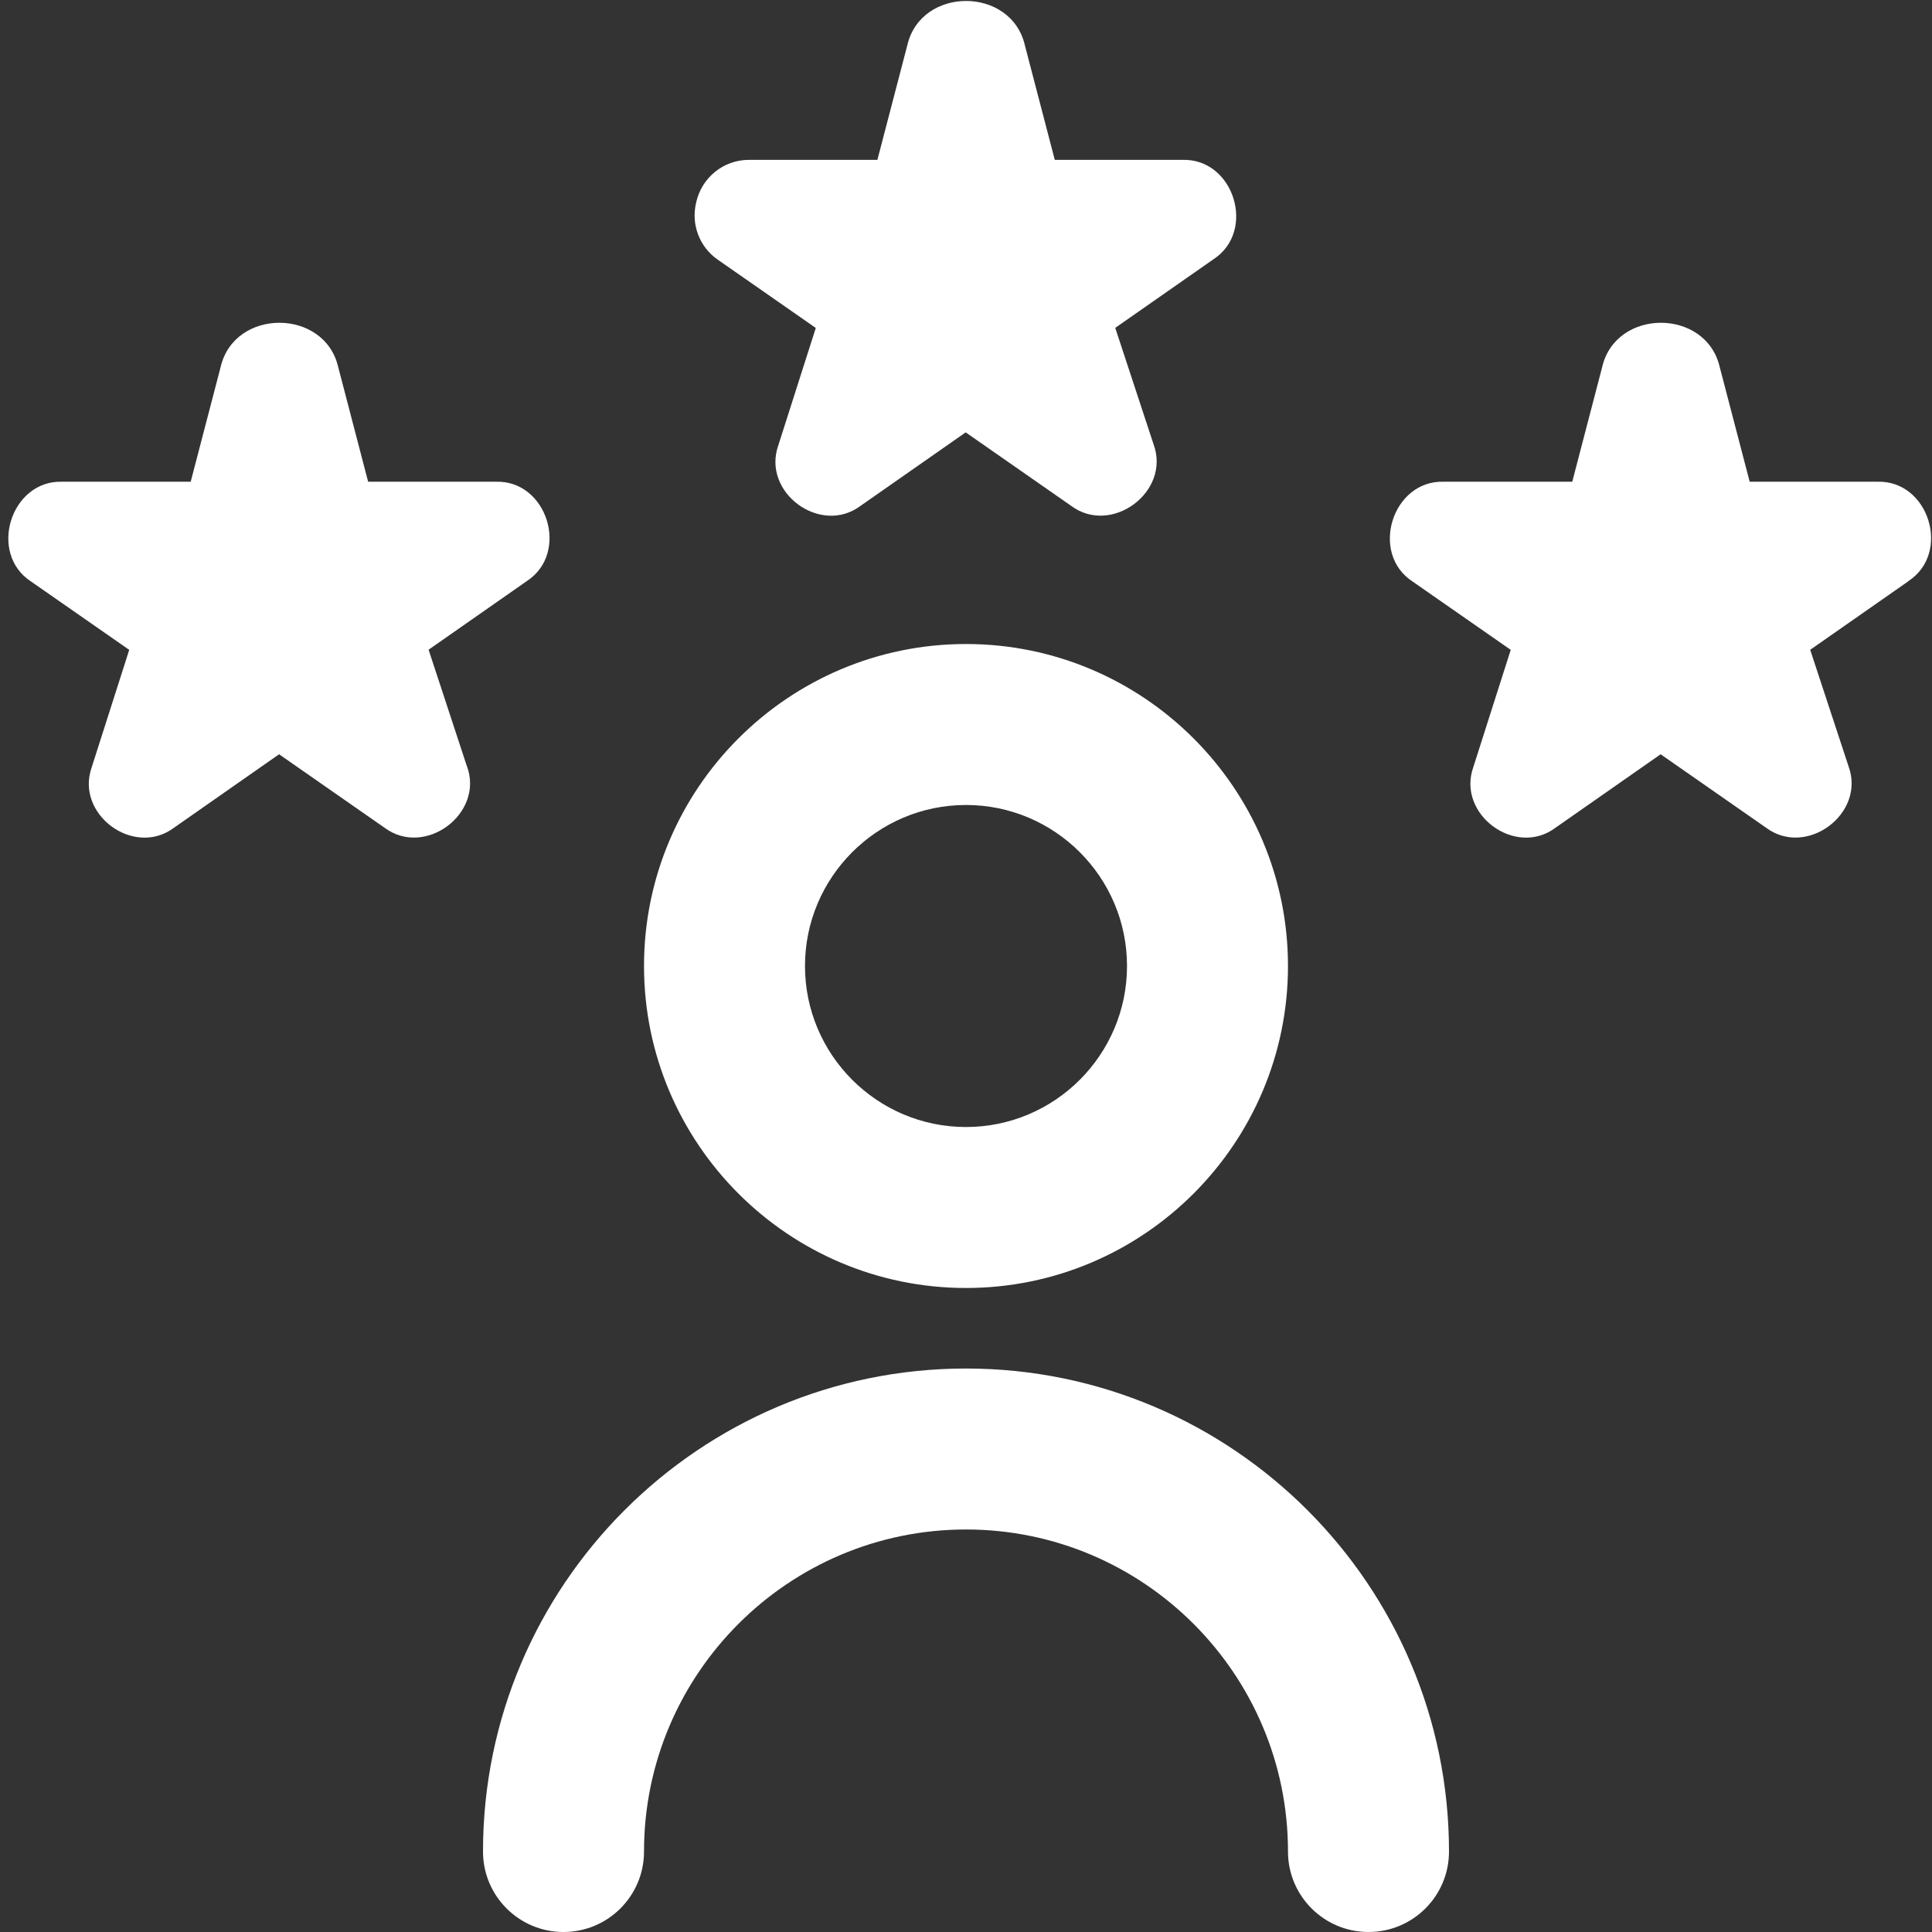 <svg xmlns="http://www.w3.org/2000/svg" width="44" height="44" viewBox="0 0 44 44" fill="none">
    <rect x="0" y="0" width="44" height="44" fill="#333333" stroke="none"/>
    <g clip-path="url(#clip0_522_1338)">
        <path d="M22 29.333C26.044 29.333 29.333 26.044 29.333 22C29.333 17.956 26.044 14.667 22 14.667C17.956 14.667 14.667 17.956 14.667 22C14.667 26.044 17.956 29.333 22 29.333ZM22 18.333C24.022 18.333 25.667 19.978 25.667 22C25.667 24.022 24.022 25.667 22 25.667C19.978 25.667 18.333 24.022 18.333 22C18.333 19.978 19.978 18.333 22 18.333ZM33 42.167C33 43.181 32.179 44 31.167 44C30.155 44 29.333 43.181 29.333 42.167C29.333 38.122 26.044 34.833 22 34.833C17.956 34.833 14.667 38.122 14.667 42.167C14.667 43.181 13.845 44 12.833 44C11.821 44 11 43.181 11 42.167C11 36.1 15.934 31.167 22 31.167C28.067 31.167 33 36.1 33 42.167ZM10.635 17.451C11.031 18.531 9.676 19.538 8.756 18.85L6.356 17.178L3.964 18.85C3.051 19.536 1.705 18.546 2.09 17.47L2.943 14.8L0.708 13.244C-0.277 12.604 0.242 10.932 1.419 10.971H4.343L5.023 8.365C5.331 7.012 7.396 7.014 7.704 8.365L8.384 10.971H11.29C12.463 10.932 12.98 12.593 11.999 13.233L9.761 14.797L10.633 17.45L10.635 17.451ZM43.465 13.235L41.226 14.799L42.099 17.451C42.495 18.531 41.14 19.538 40.22 18.85L37.82 17.178L35.427 18.85C34.514 19.536 33.171 18.544 33.554 17.47L34.406 14.8L32.171 13.244C31.187 12.604 31.706 10.932 32.883 10.971H35.807L36.487 8.365C36.795 7.012 38.859 7.014 39.167 8.365L39.848 10.971H42.753C43.927 10.932 44.444 12.593 43.463 13.233L43.465 13.235ZM15.855 4.611C15.978 4.046 16.478 3.639 17.057 3.641H19.982L20.662 1.036C20.97 -0.317 23.034 -0.315 23.342 1.036L24.022 3.641H26.928C28.101 3.602 28.618 5.263 27.638 5.903L25.399 7.467L26.272 10.12C26.668 11.2 25.311 12.206 24.393 11.519L21.993 9.847L19.6 11.519C18.687 12.204 17.342 11.214 17.727 10.138L18.579 7.469L16.344 5.912C15.926 5.621 15.734 5.104 15.855 4.611Z" fill="white"/>
    </g>
    <defs>
        <clipPath id="clip0_522_1338">
            <rect width="44" height="44" fill="white"/>
        </clipPath>
    </defs>
</svg>
